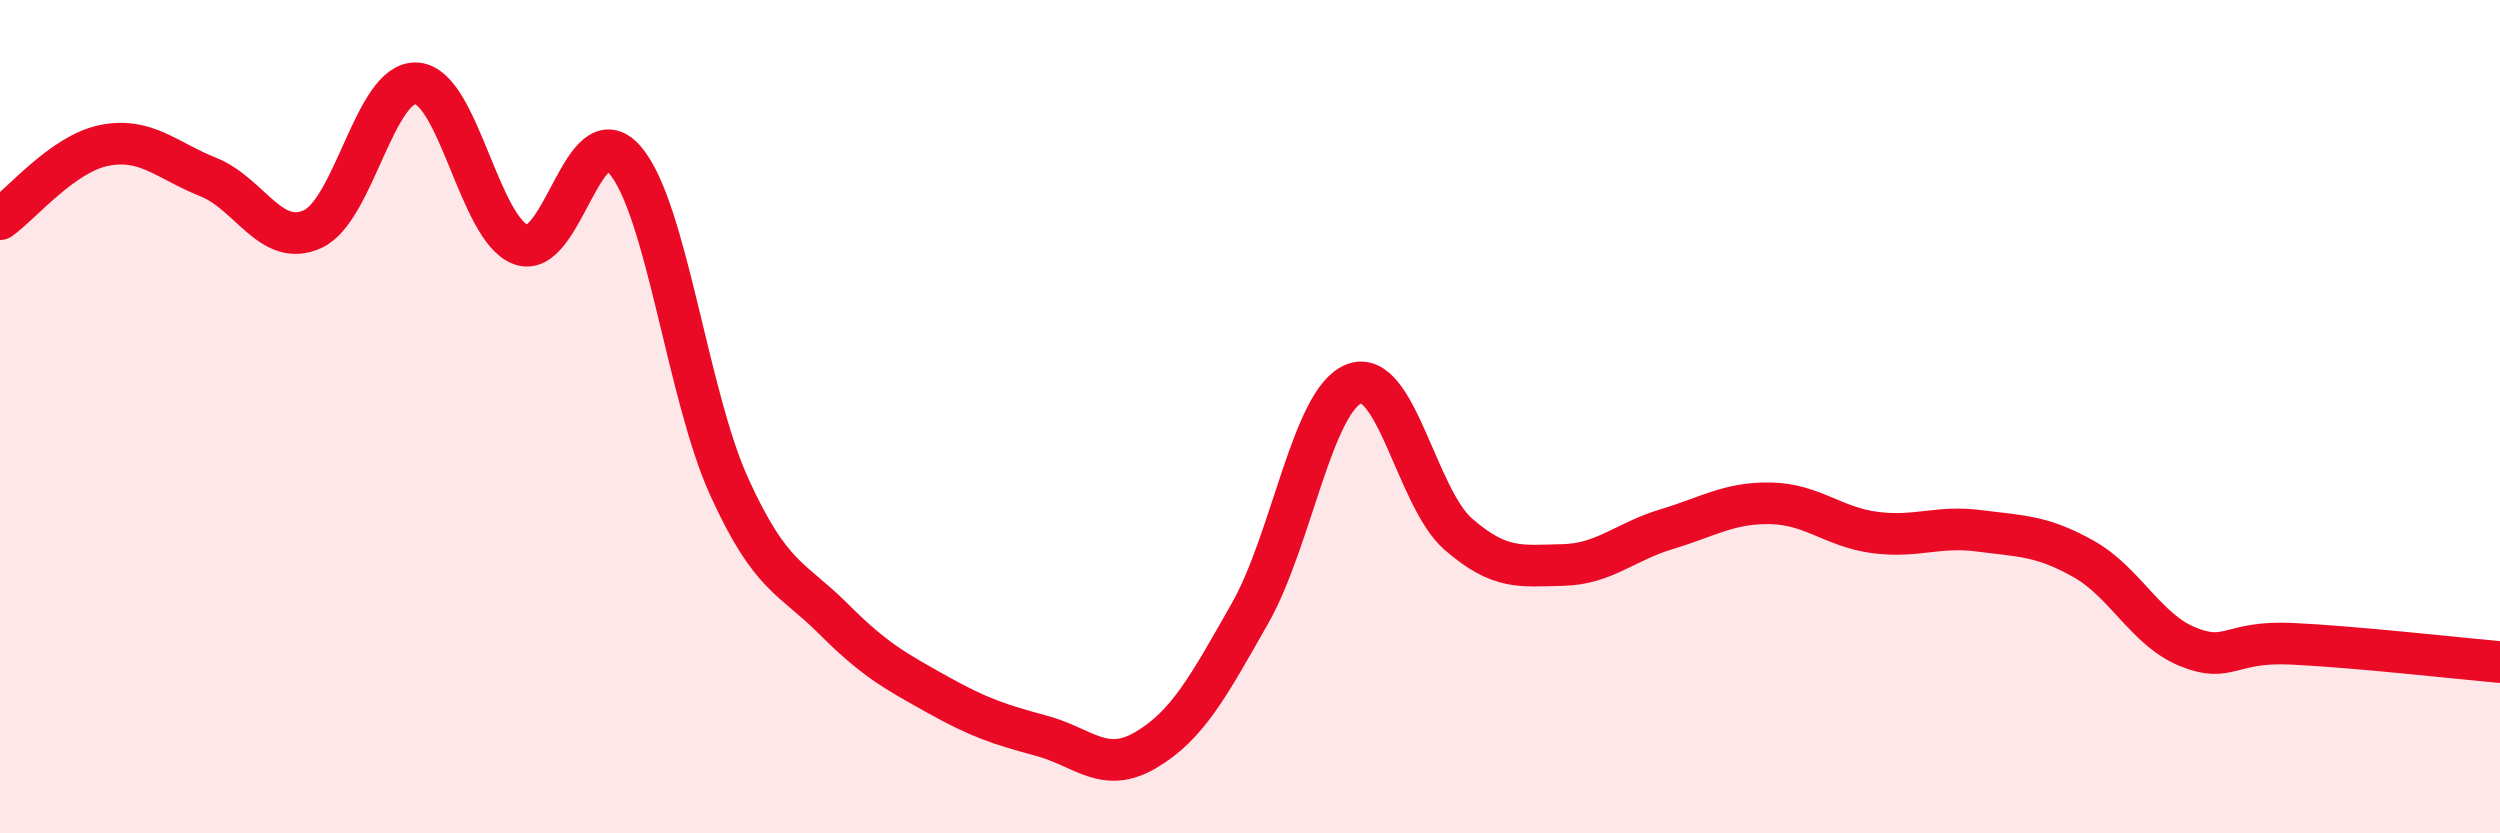 
    <svg width="60" height="20" viewBox="0 0 60 20" xmlns="http://www.w3.org/2000/svg">
      <path
        d="M 0,5.26 C 0.5,4.91 1.5,3.69 2.5,3.49 C 3.5,3.29 4,3.85 5,4.25 C 6,4.65 6.5,5.95 7.5,5.5 C 8.5,5.05 9,1.93 10,2 C 11,2.07 11.5,5.5 12.5,5.87 C 13.5,6.24 14,2.68 15,3.84 C 16,5 16.5,9.48 17.5,11.68 C 18.5,13.88 19,13.85 20,14.85 C 21,15.85 21.5,16.11 22.5,16.67 C 23.5,17.23 24,17.39 25,17.66 C 26,17.93 26.5,18.59 27.5,18 C 28.5,17.41 29,16.48 30,14.72 C 31,12.96 31.5,9.59 32.5,9.21 C 33.5,8.83 34,11.95 35,12.82 C 36,13.69 36.5,13.58 37.5,13.56 C 38.5,13.54 39,13 40,12.7 C 41,12.4 41.5,12.06 42.5,12.08 C 43.5,12.1 44,12.65 45,12.78 C 46,12.91 46.5,12.61 47.5,12.74 C 48.5,12.87 49,12.85 50,13.41 C 51,13.97 51.5,15.11 52.5,15.52 C 53.5,15.93 53.5,15.38 55,15.45 C 56.5,15.52 59,15.8 60,15.89L60 20L0 20Z"
        fill="#EB0A25"
        opacity="0.1"
        stroke-linecap="round"
        stroke-linejoin="round"
      />
      <path
        d="M 0,5.26 C 0.5,4.91 1.5,3.69 2.5,3.49 C 3.5,3.29 4,3.85 5,4.25 C 6,4.65 6.5,5.95 7.5,5.5 C 8.5,5.05 9,1.93 10,2 C 11,2.07 11.5,5.5 12.5,5.87 C 13.5,6.24 14,2.68 15,3.84 C 16,5 16.5,9.48 17.5,11.68 C 18.5,13.88 19,13.85 20,14.85 C 21,15.85 21.5,16.11 22.5,16.67 C 23.5,17.23 24,17.39 25,17.66 C 26,17.93 26.5,18.59 27.5,18 C 28.5,17.41 29,16.48 30,14.72 C 31,12.96 31.5,9.59 32.5,9.21 C 33.5,8.83 34,11.95 35,12.82 C 36,13.69 36.5,13.58 37.5,13.56 C 38.5,13.54 39,13 40,12.7 C 41,12.4 41.5,12.06 42.5,12.08 C 43.5,12.1 44,12.65 45,12.78 C 46,12.91 46.5,12.61 47.5,12.74 C 48.5,12.87 49,12.85 50,13.41 C 51,13.97 51.5,15.11 52.5,15.52 C 53.5,15.93 53.5,15.38 55,15.45 C 56.5,15.52 59,15.8 60,15.89"
        stroke="#EB0A25"
        stroke-width="1"
        fill="none"
        stroke-linecap="round"
        stroke-linejoin="round"
      />
    </svg>
  